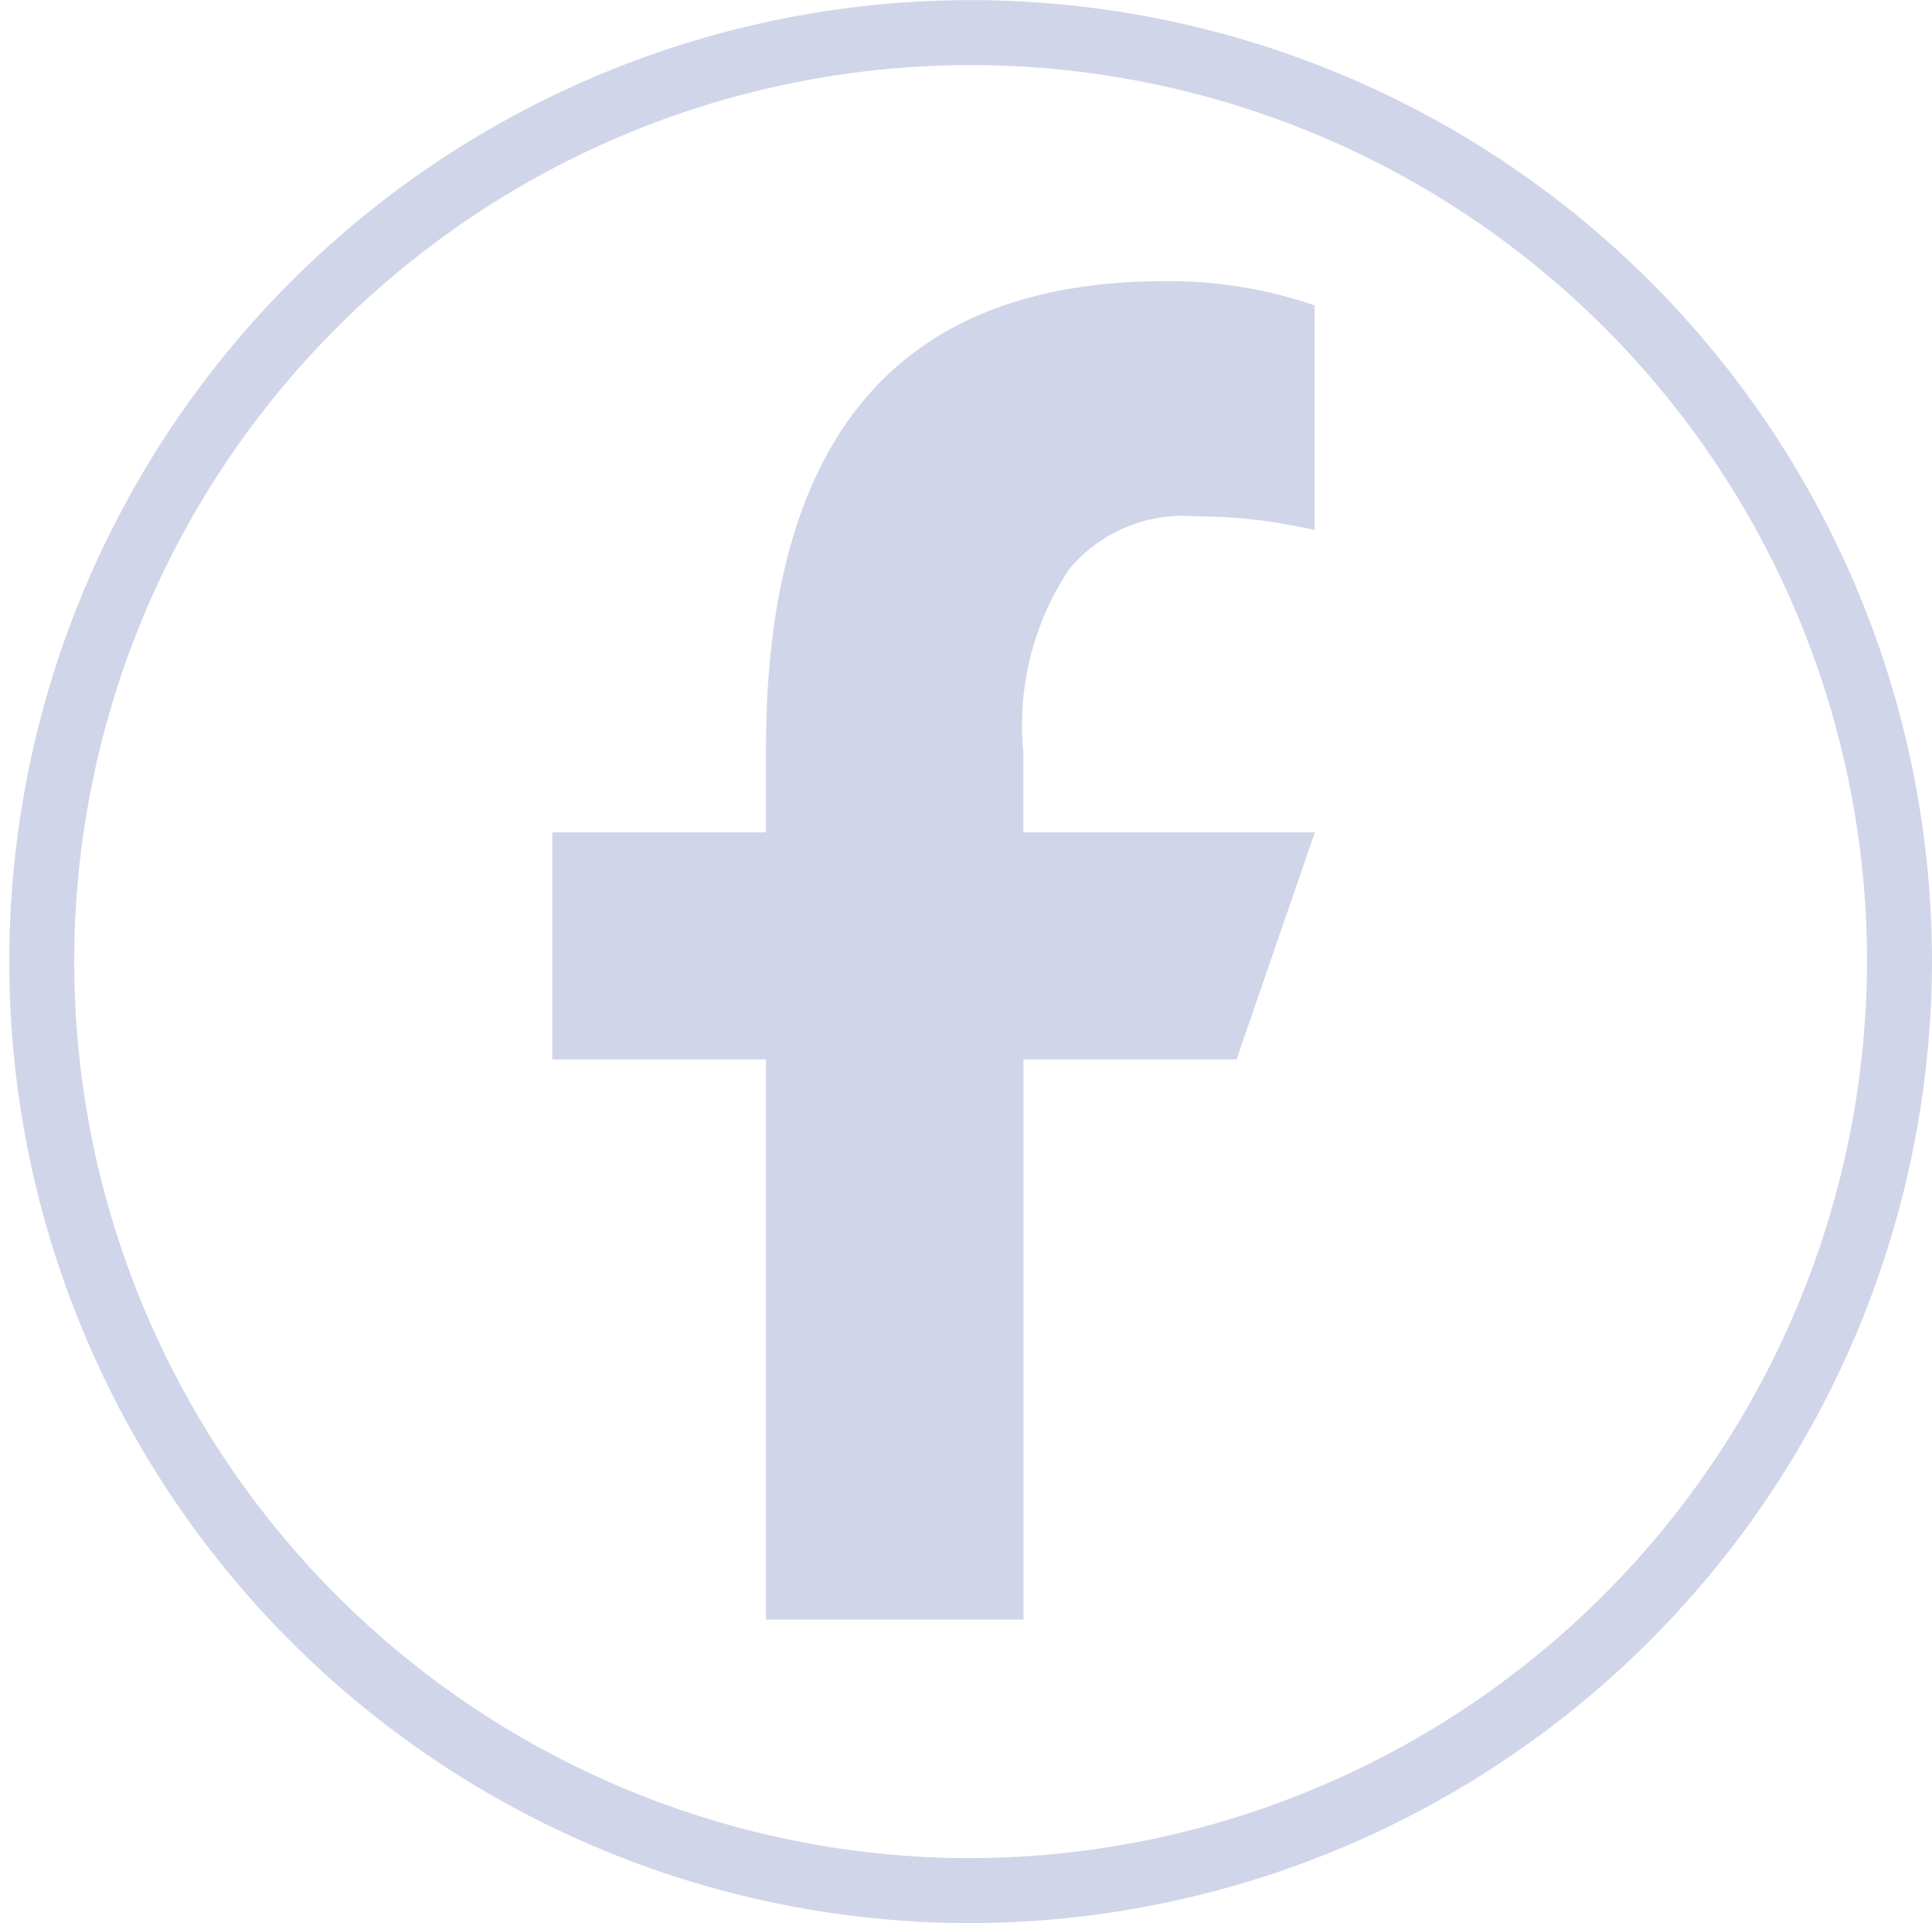 <svg xmlns="http://www.w3.org/2000/svg" width="29.743" height="29.602" viewBox="0 0 29.743 29.602">
  <g id="Social_-_Facebook" data-name="Social - Facebook" transform="translate(0.5 0.5)">
    <path id="Path_20390" data-name="Path 20390" d="M132.683,128.385v8.623h-3.965v-8.623h-3.29V124.89h3.29v-1.277c0-4.725,1.97-7.207,6.146-7.207a6.872,6.872,0,0,1,2.3.373v3.459a7.916,7.916,0,0,0-1.823-.211,2.273,2.273,0,0,0-1.954.812,4.321,4.321,0,0,0-.707,2.816v1.235h4.488l-1.205,3.495Z" transform="translate(-117.426 -112.578)" fill="#d0d5e9"/>
    <path id="Path_20389" data-name="Path 20389" d="M132.843,141.18h0a14.3,14.3,0,1,1,14.371-14.3,14.337,14.337,0,0,1-14.371,14.3" transform="translate(-118.471 -112.578)" fill="none" stroke="#d0d5e9" stroke-width="1"/>
  </g>
</svg>

